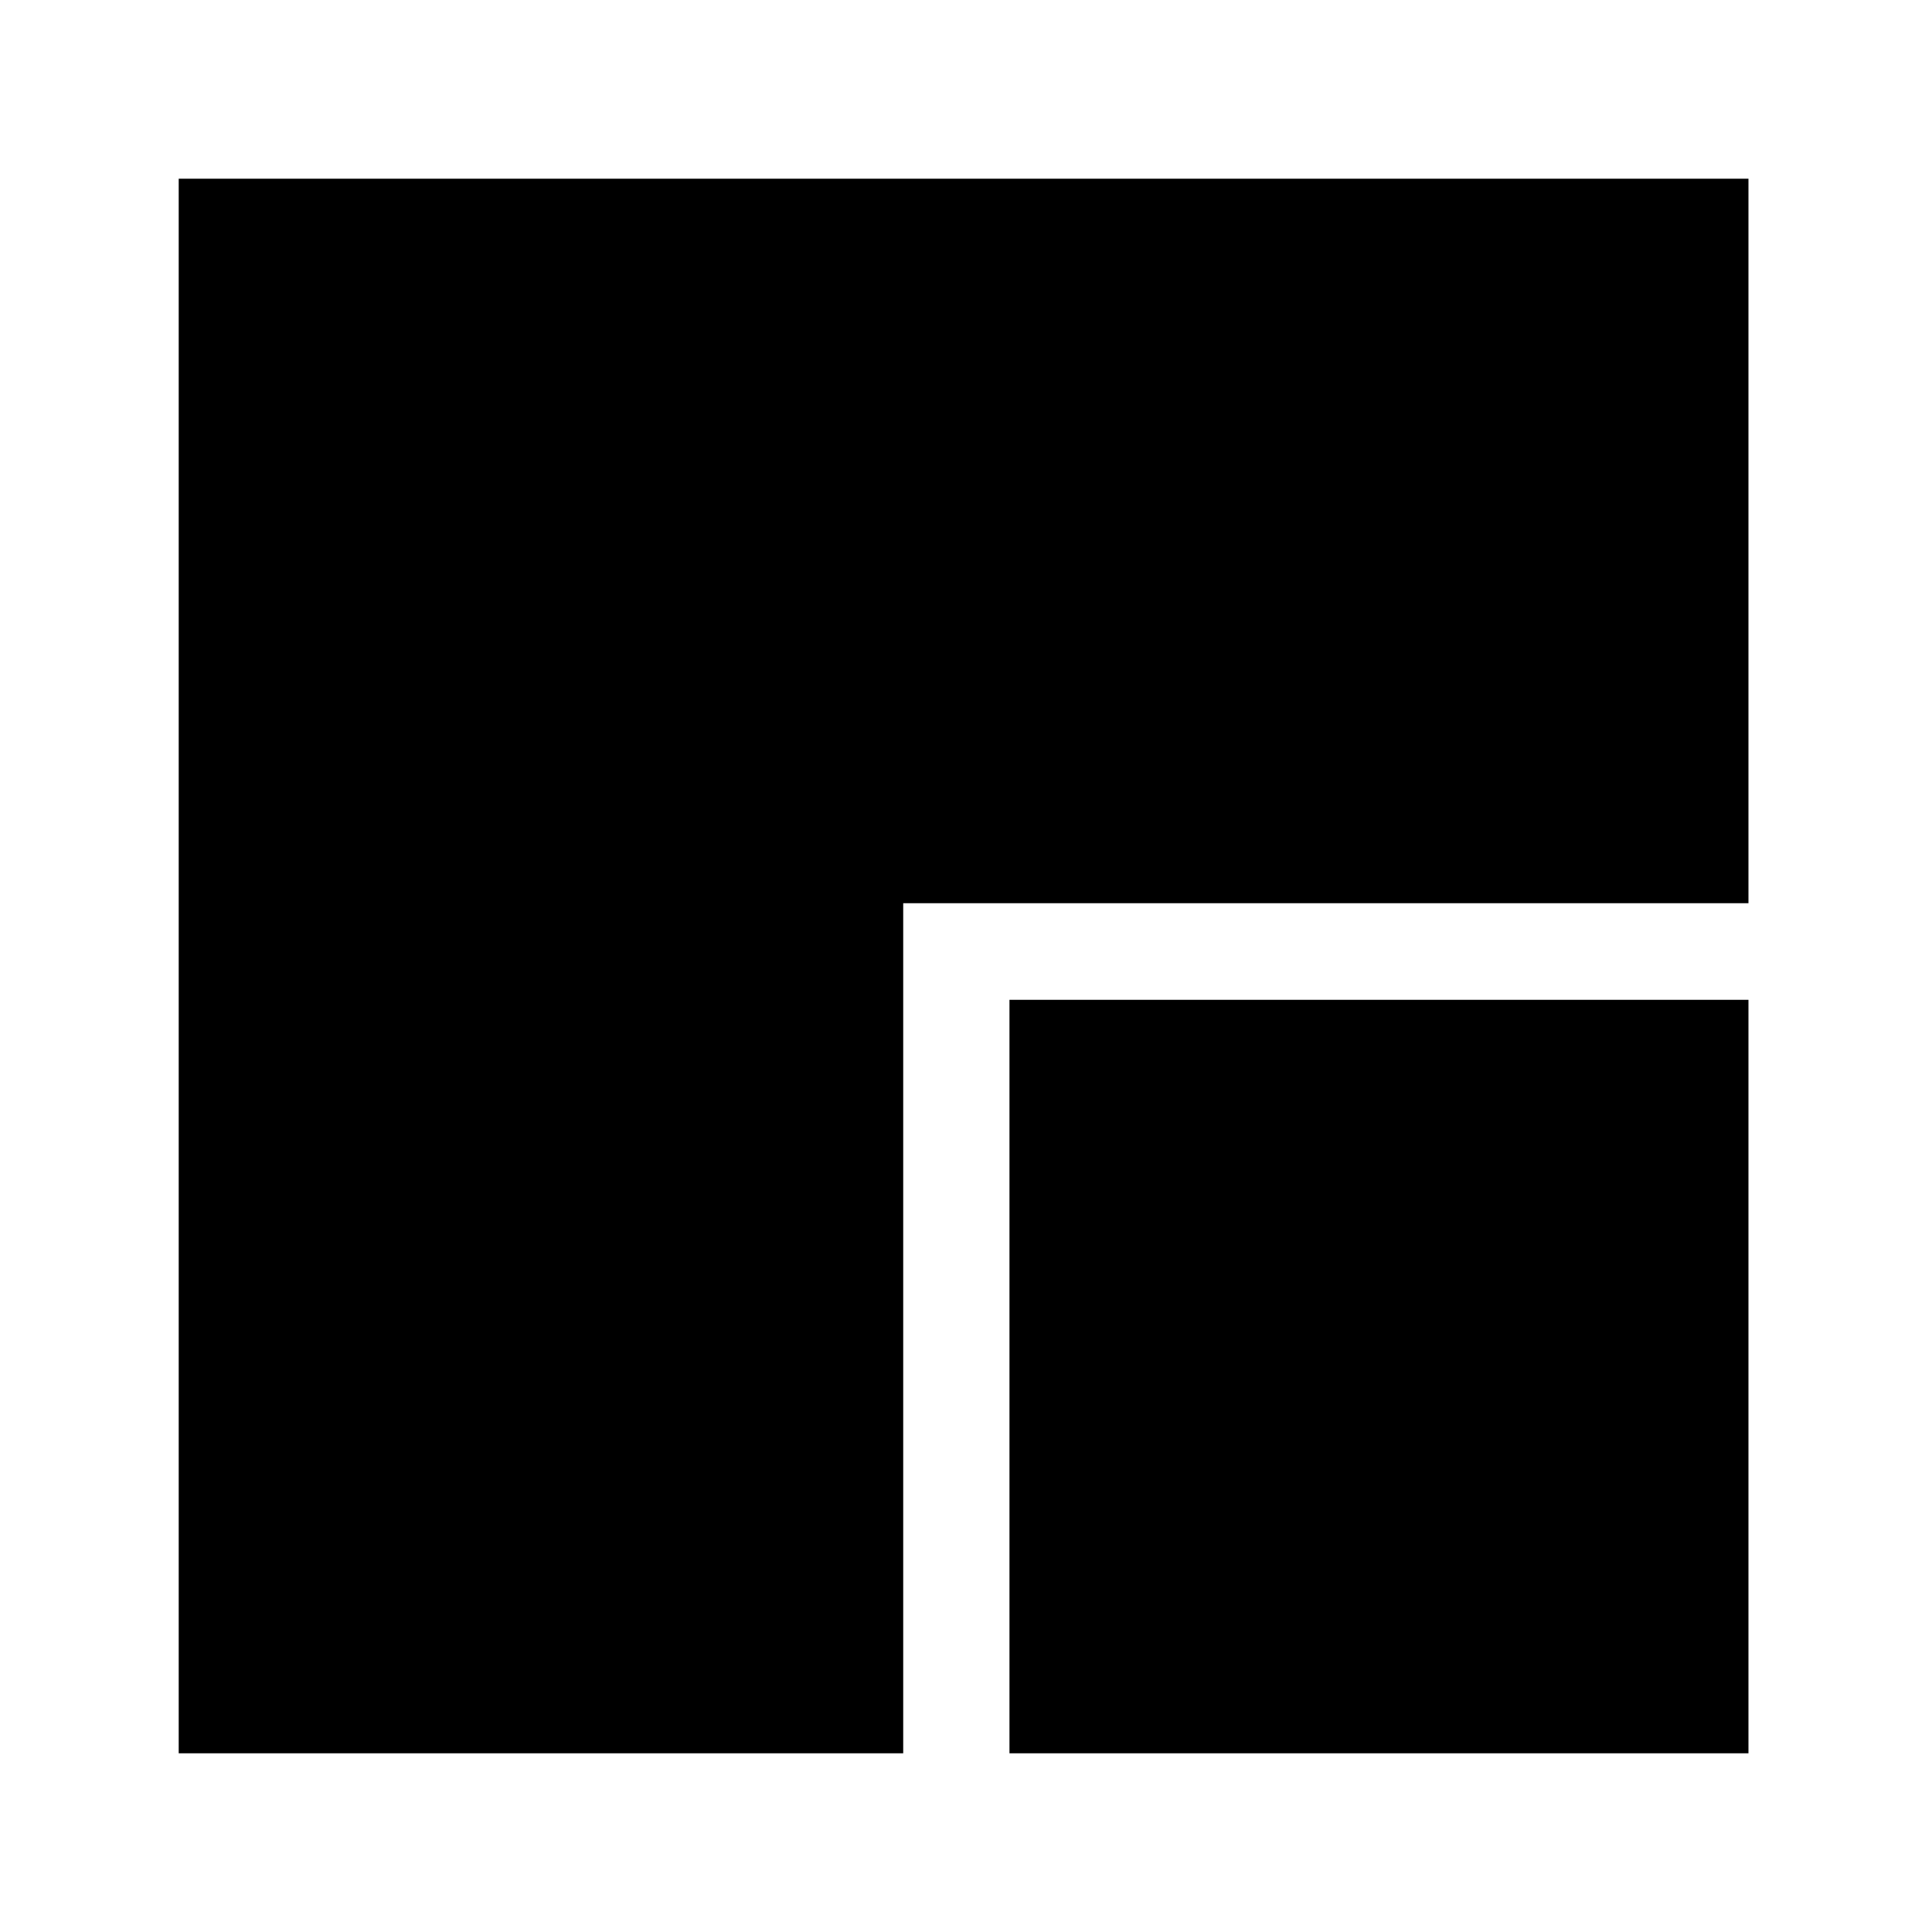 <?xml version="1.0" encoding="utf-8"?>
<!-- Generator: Adobe Illustrator 23.0.5, SVG Export Plug-In . SVG Version: 6.00 Build 0)  -->
<svg version="1.1" id="Capa_1" xmlns="http://www.w3.org/2000/svg" xmlns:xlink="http://www.w3.org/1999/xlink" x="0px" y="0px"
	 viewBox="0 0 40 40" style="enable-background:new 0 0 40 40;" xml:space="preserve">
<g>
	<polygon points="36.2,18.7 36.2,3.7 18.7,3.7 3.7,3.7 3.7,18.7 3.7,36.3 18.7,36.3 18.7,18.7 	"/>
	<rect x="20.9" y="20.7" width="15.3" height="15.6"/>
</g>
</svg>
